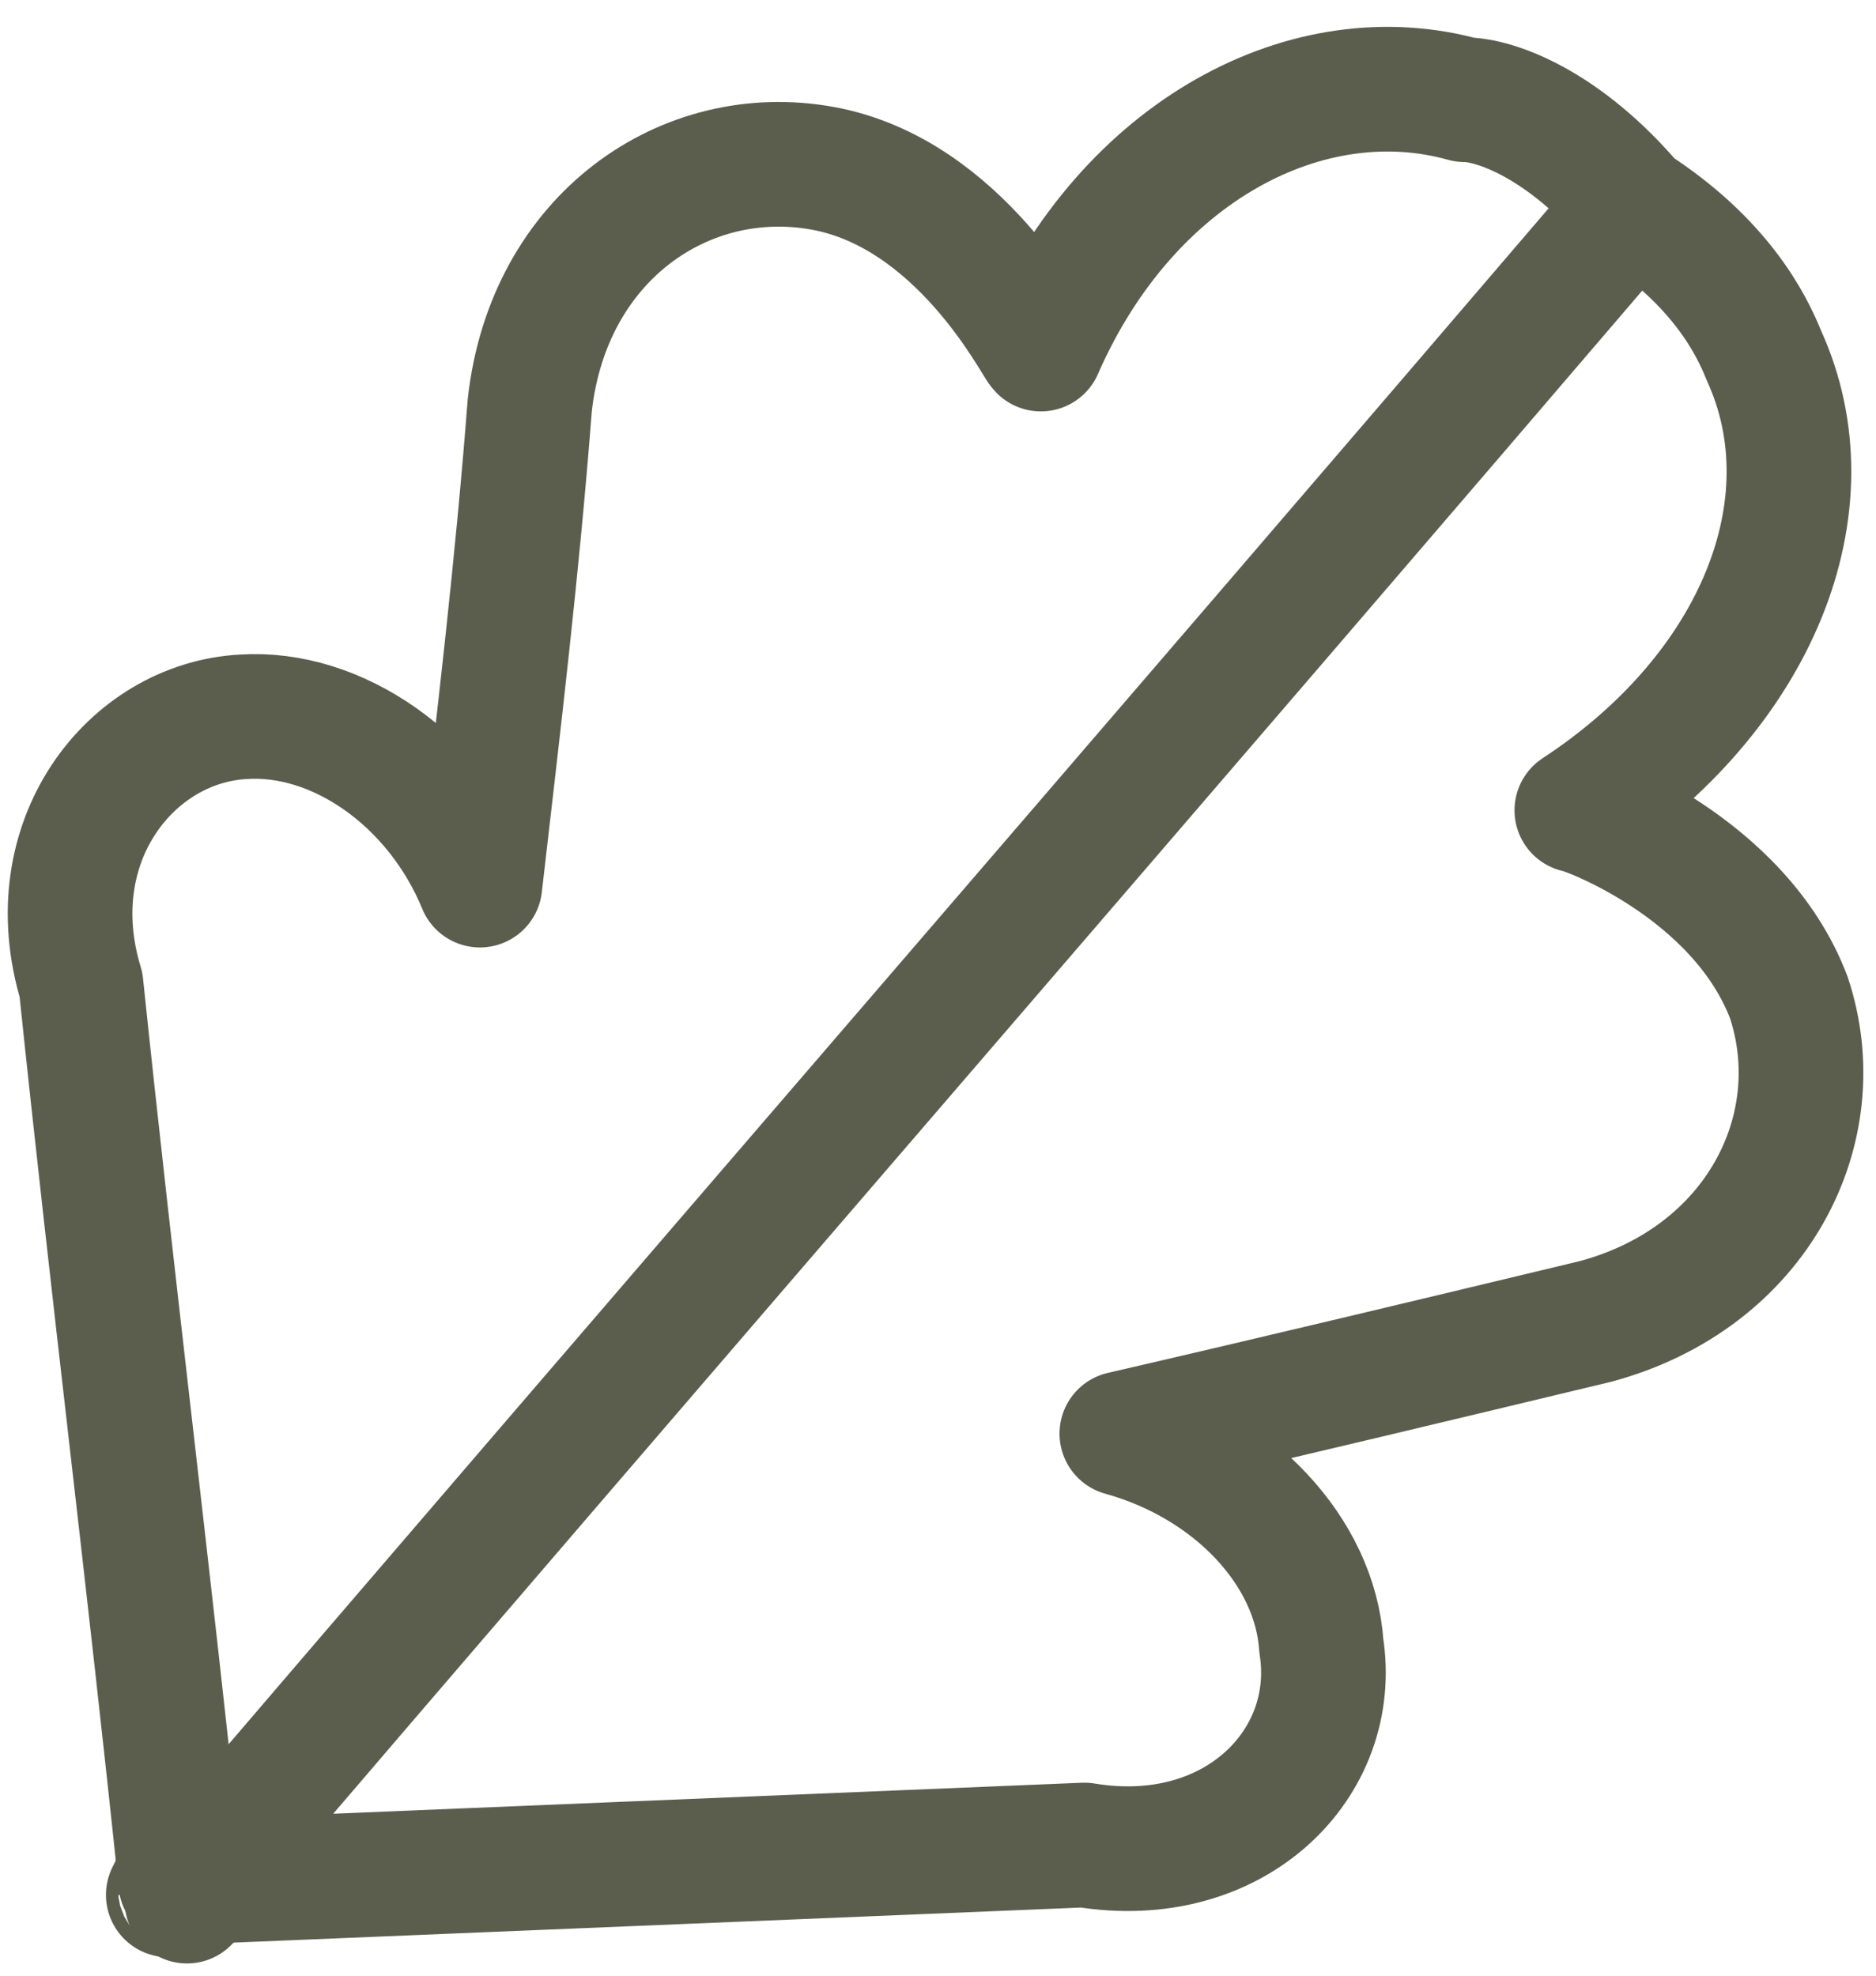 <?xml version="1.0" encoding="utf-8"?>
<!-- Generator: Adobe Illustrator 26.0.0, SVG Export Plug-In . SVG Version: 6.00 Build 0)  -->
<svg version="1.1" id="Layer_1" xmlns="http://www.w3.org/2000/svg" xmlns:xlink="http://www.w3.org/1999/xlink" x="0px" y="0px"
	 viewBox="0 0 30.1 31.7" style="enable-background:new 0 0 30.1 31.7;" xml:space="preserve">
<style type="text/css">
	.st0{fill:none;stroke:#5B5E4D;stroke-width:2;stroke-linejoin:round;stroke-miterlimit:10;}
</style>
<path class="st0" d="M17.4,29.6c-4.8,0.2-9.7,0.4-14.5,0.6c-0.5-4.8-1.1-9.6-1.6-14.4c-0.7-2.3,0.8-4.2,2.6-4.3
	c1.5-0.1,3.1,1,3.8,2.7C8,11.6,8.3,9.1,8.5,6.5c0.3-2.7,2.5-4.2,4.7-3.8c2.2,0.4,3.4,2.8,3.5,2.9c1.4-3.2,4.3-4.7,6.8-4
	C24,1.6,25.1,2,26.2,3.3c1.4,0.9,1.9,1.9,2.1,2.4c1.1,2.4-0.1,5.4-3,7.3c0.1,0,2.6,0.9,3.4,3c0.7,2.1-0.5,4.5-3.1,5.2
	c-2.5,0.6-5,1.2-7.6,1.8c1.8,0.5,3.1,1.9,3.2,3.4C21.5,28.3,19.8,30,17.4,29.6z"/>
<path class="st0" d="M3.1,30.4L3,30.5c0-0.1,0-0.1,0-0.2C3,30.4,3,30.4,3.1,30.4z"/>
<path class="st0" d="M2.9,30.4c-0.1,0-0.1,0-0.2,0l0.1-0.2C2.9,30.3,2.9,30.3,2.9,30.4z"/>
<path class="st0" d="M26.2,3.3c-7.7,9-15.5,18-23.2,27"/>
</svg>
